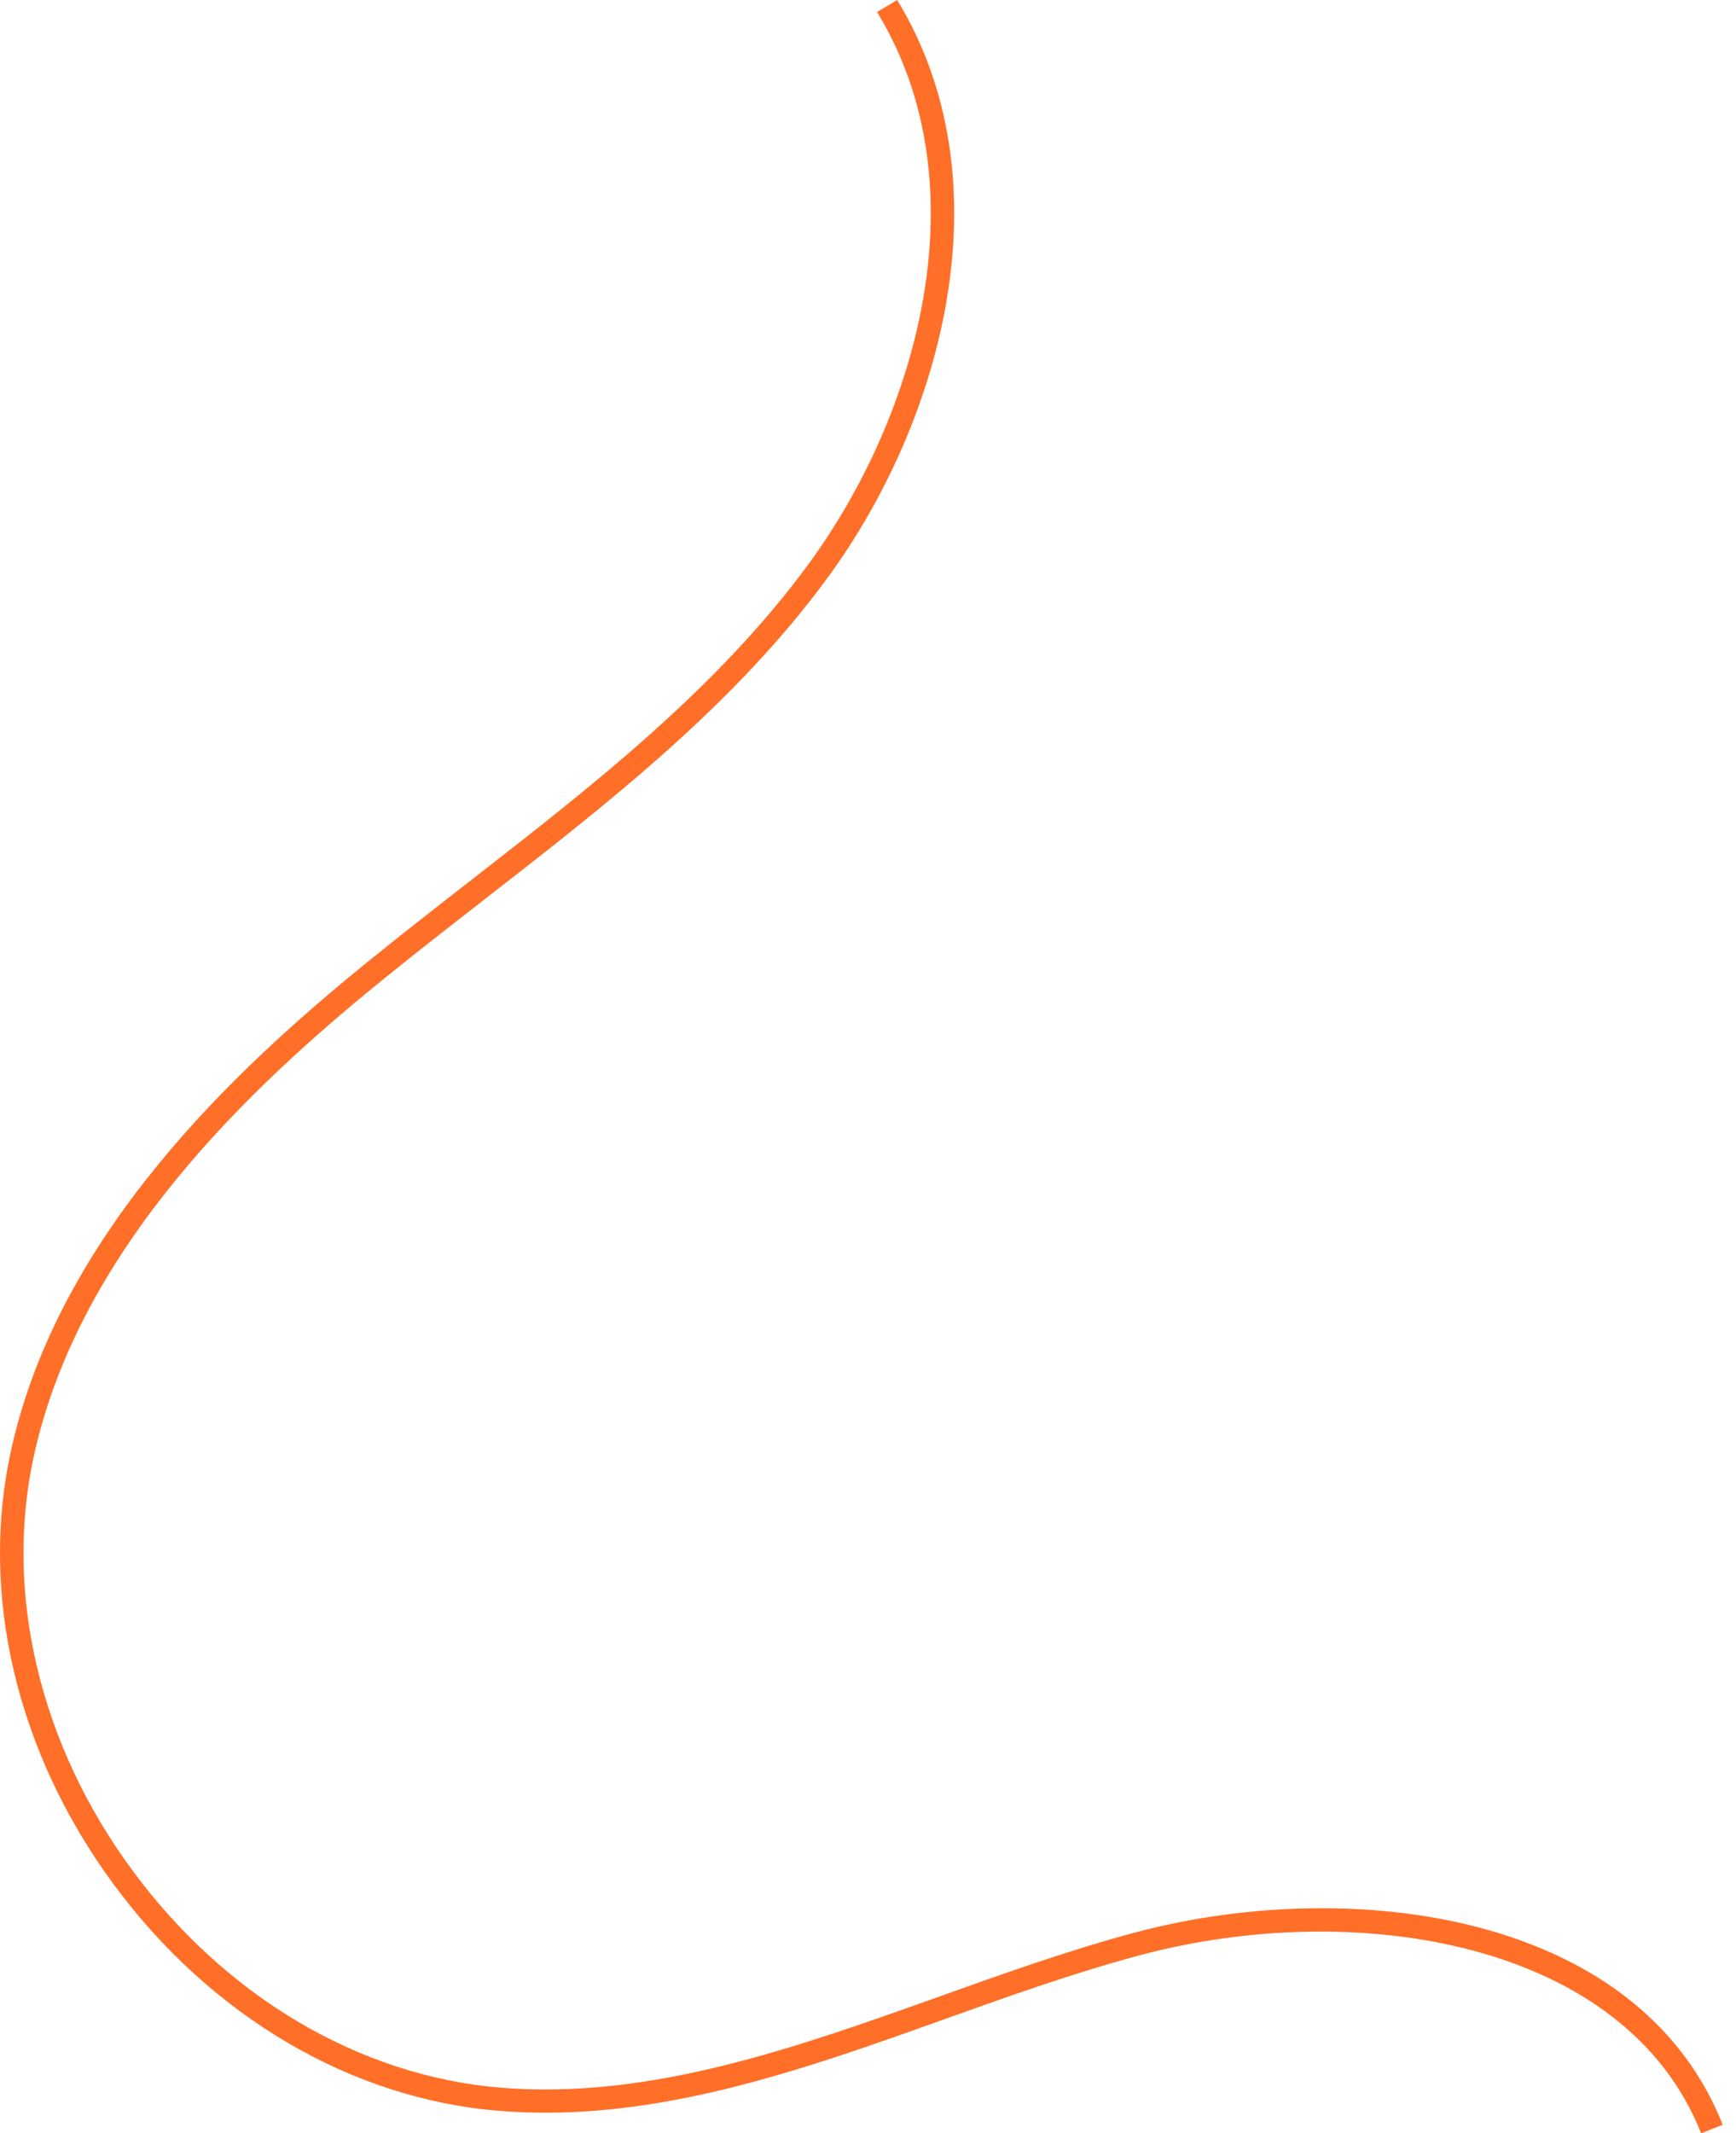 <svg width="70" height="86" viewBox="0 0 70 86" fill="none" xmlns="http://www.w3.org/2000/svg">
<path d="M36.176 -1.36214e-05C40.648 7.343 37.99 16.989 33.371 23.29C29.608 28.426 24.492 32.405 19.545 36.251C18.135 37.349 16.675 38.483 15.276 39.623C10.199 43.758 3.236 50.232 1.374 58.653C0.147 64.213 1.594 70.325 5.35 75.416C9.106 80.507 14.515 83.694 20.191 84.162C26.201 84.655 32.094 82.549 37.798 80.515C40.394 79.587 43.082 78.626 45.757 77.908C50.365 76.682 55.399 76.602 59.566 77.685C64.484 78.968 67.908 81.719 69.464 85.656L68.593 86C65.521 78.242 54.664 76.509 45.998 78.813C43.353 79.516 40.687 80.469 38.106 81.393C32.314 83.464 26.326 85.606 20.113 85.094C14.17 84.614 8.508 81.287 4.588 75.971C0.669 70.655 -0.837 64.278 0.449 58.453C2.374 49.743 9.489 43.124 14.674 38.898C16.084 37.75 17.545 36.612 18.959 35.511C23.856 31.704 28.92 27.765 32.605 22.735C37.038 16.684 39.611 7.457 35.366 0.484L36.176 -1.36214e-05Z" fill="#FF6F28"/>
</svg>
